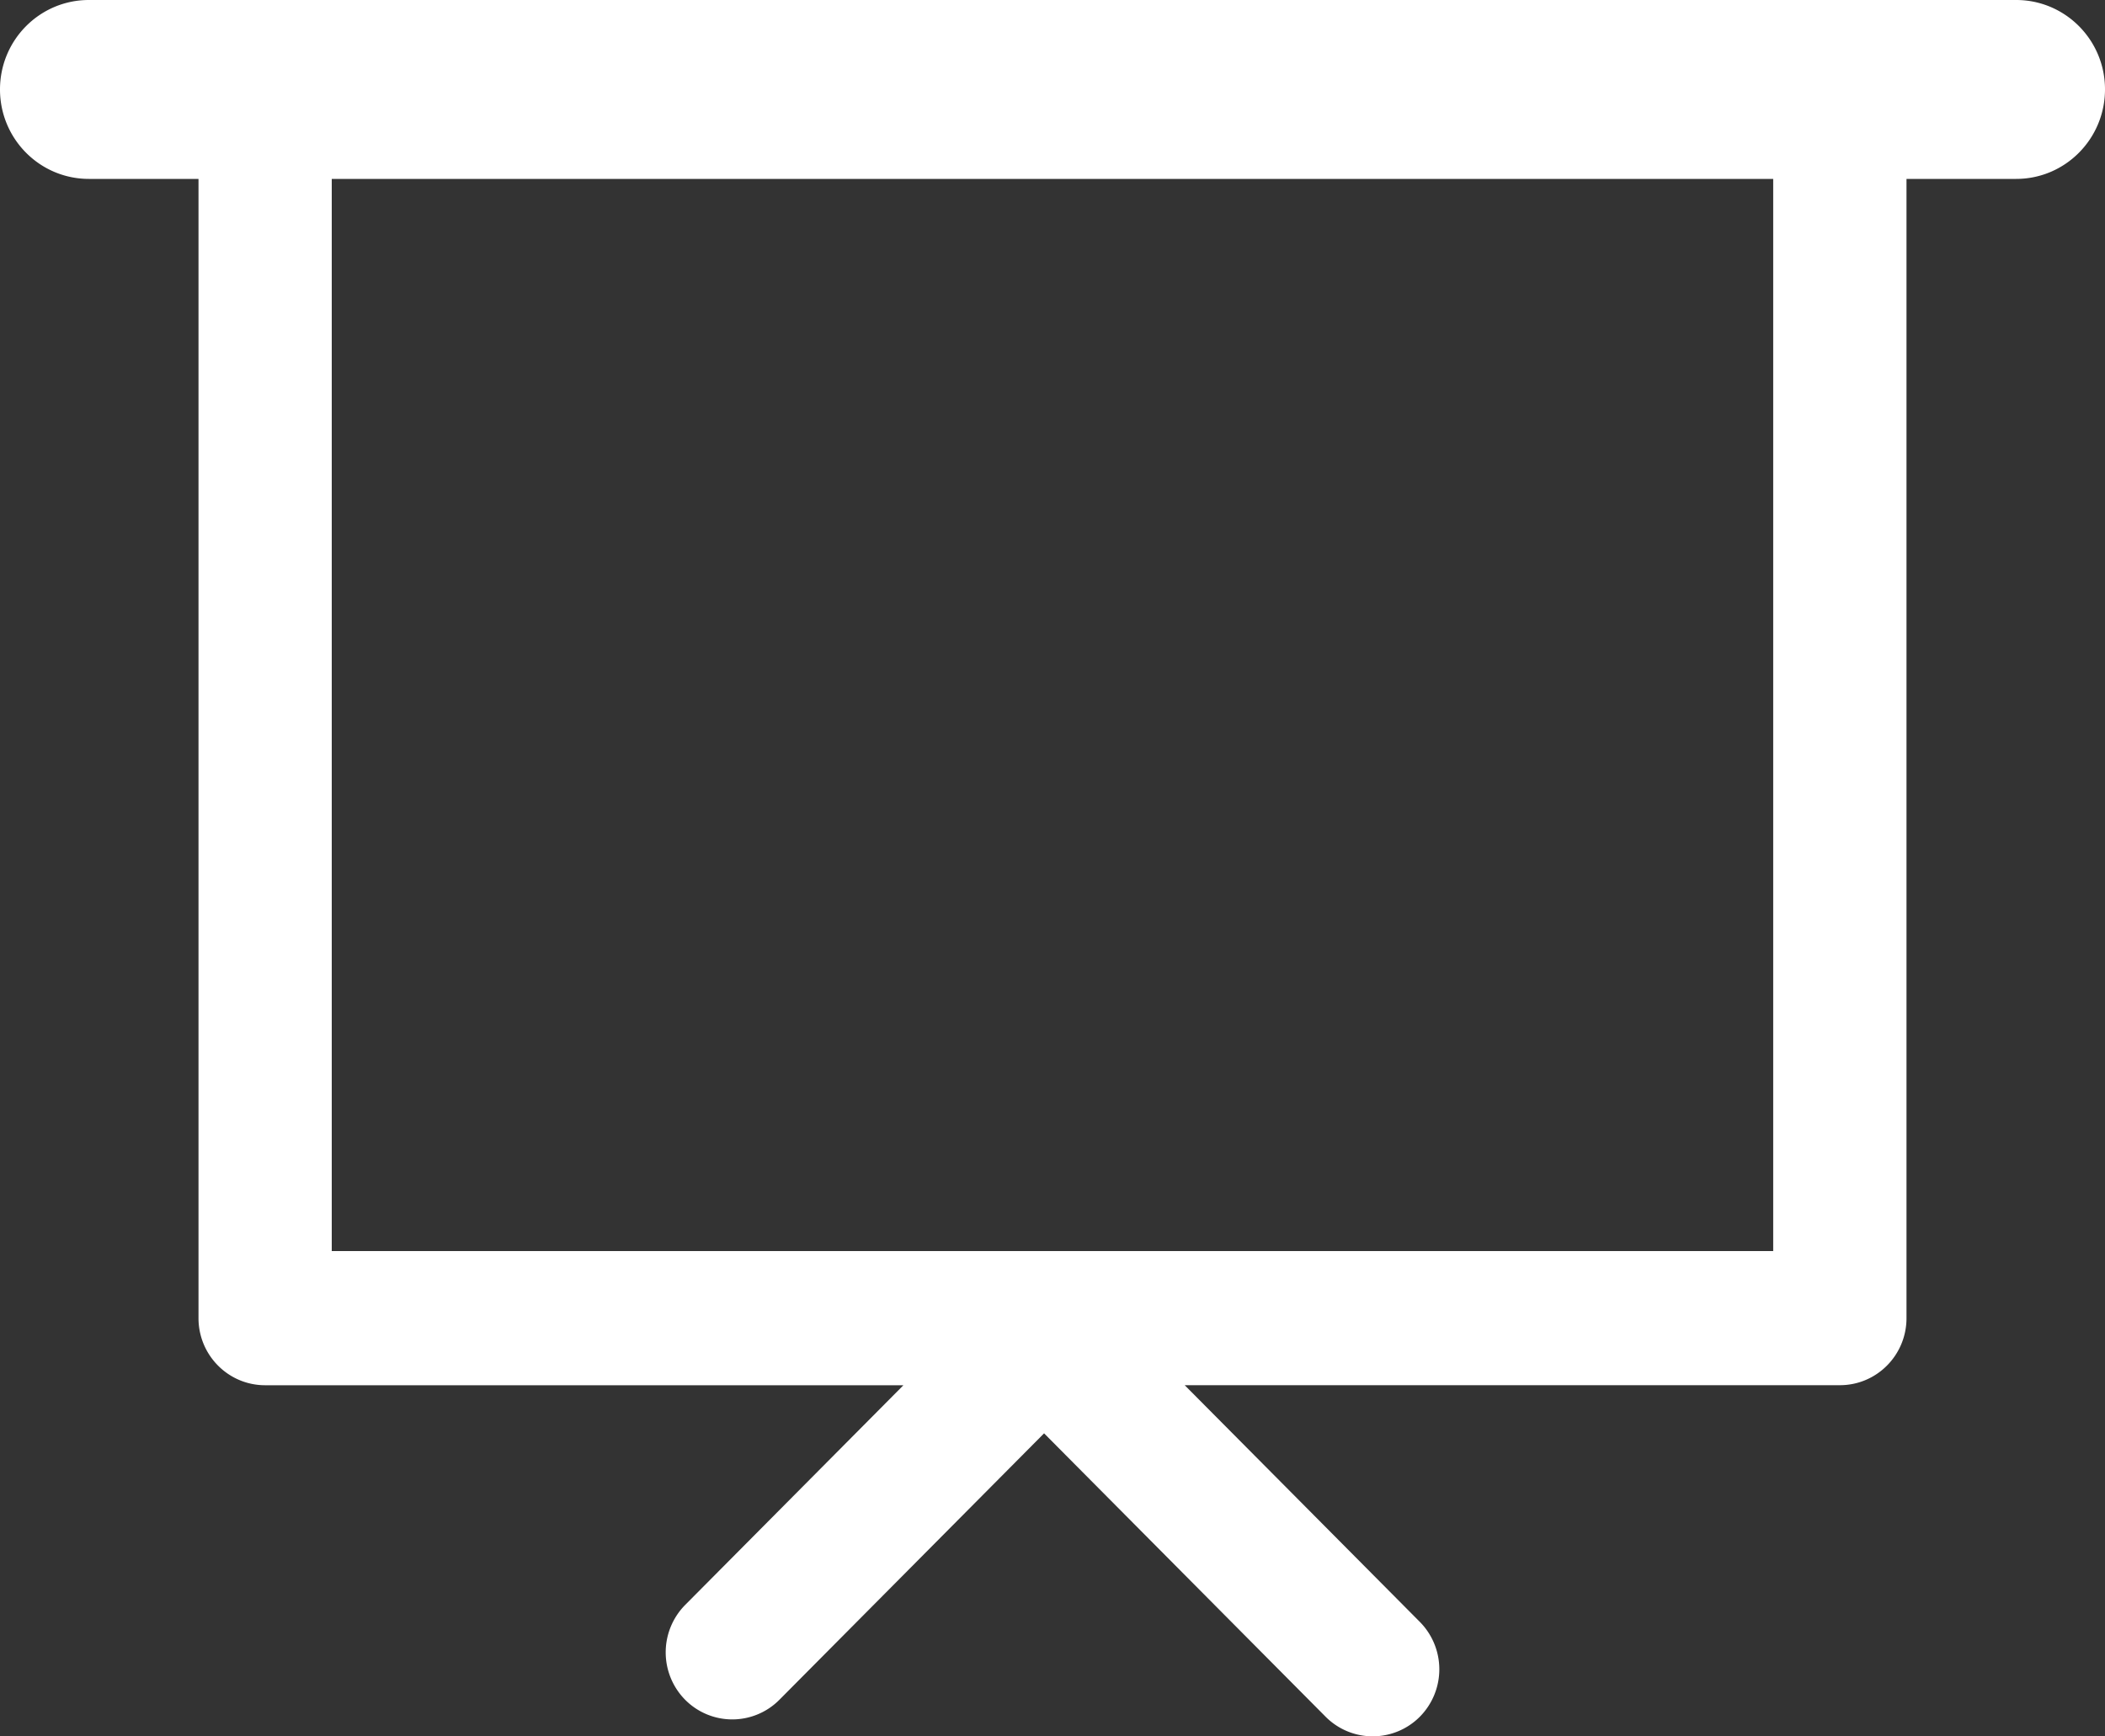 <svg xmlns="http://www.w3.org/2000/svg" width="40" height="33" fill="none"><rect width="100%" height="100%" fill="#333333" stroke="none"/><path fill="#fff" d="M38.312 0H1.689C.756 0 0 .76 0 1.7c0 .939.756 1.7 1.689 1.7h2.083v21.651c0 .704.567 1.275 1.267 1.275h12.128l-4.147 4.175a1.283 1.283 0 0 0 0 1.803 1.261 1.261 0 0 0 1.79 0l5.03-5.064 5.35 5.386a1.262 1.262 0 0 0 1.79 0 1.282 1.282 0 0 0 0-1.803l-4.468-4.498h12.45c.7 0 1.266-.571 1.266-1.275V3.4h2.084C39.245 3.4 40 2.637 40 1.698 40 .76 39.244 0 38.312 0Zm-4.617 23.776H6.304V3.4h27.391v20.377Z"/></svg>
